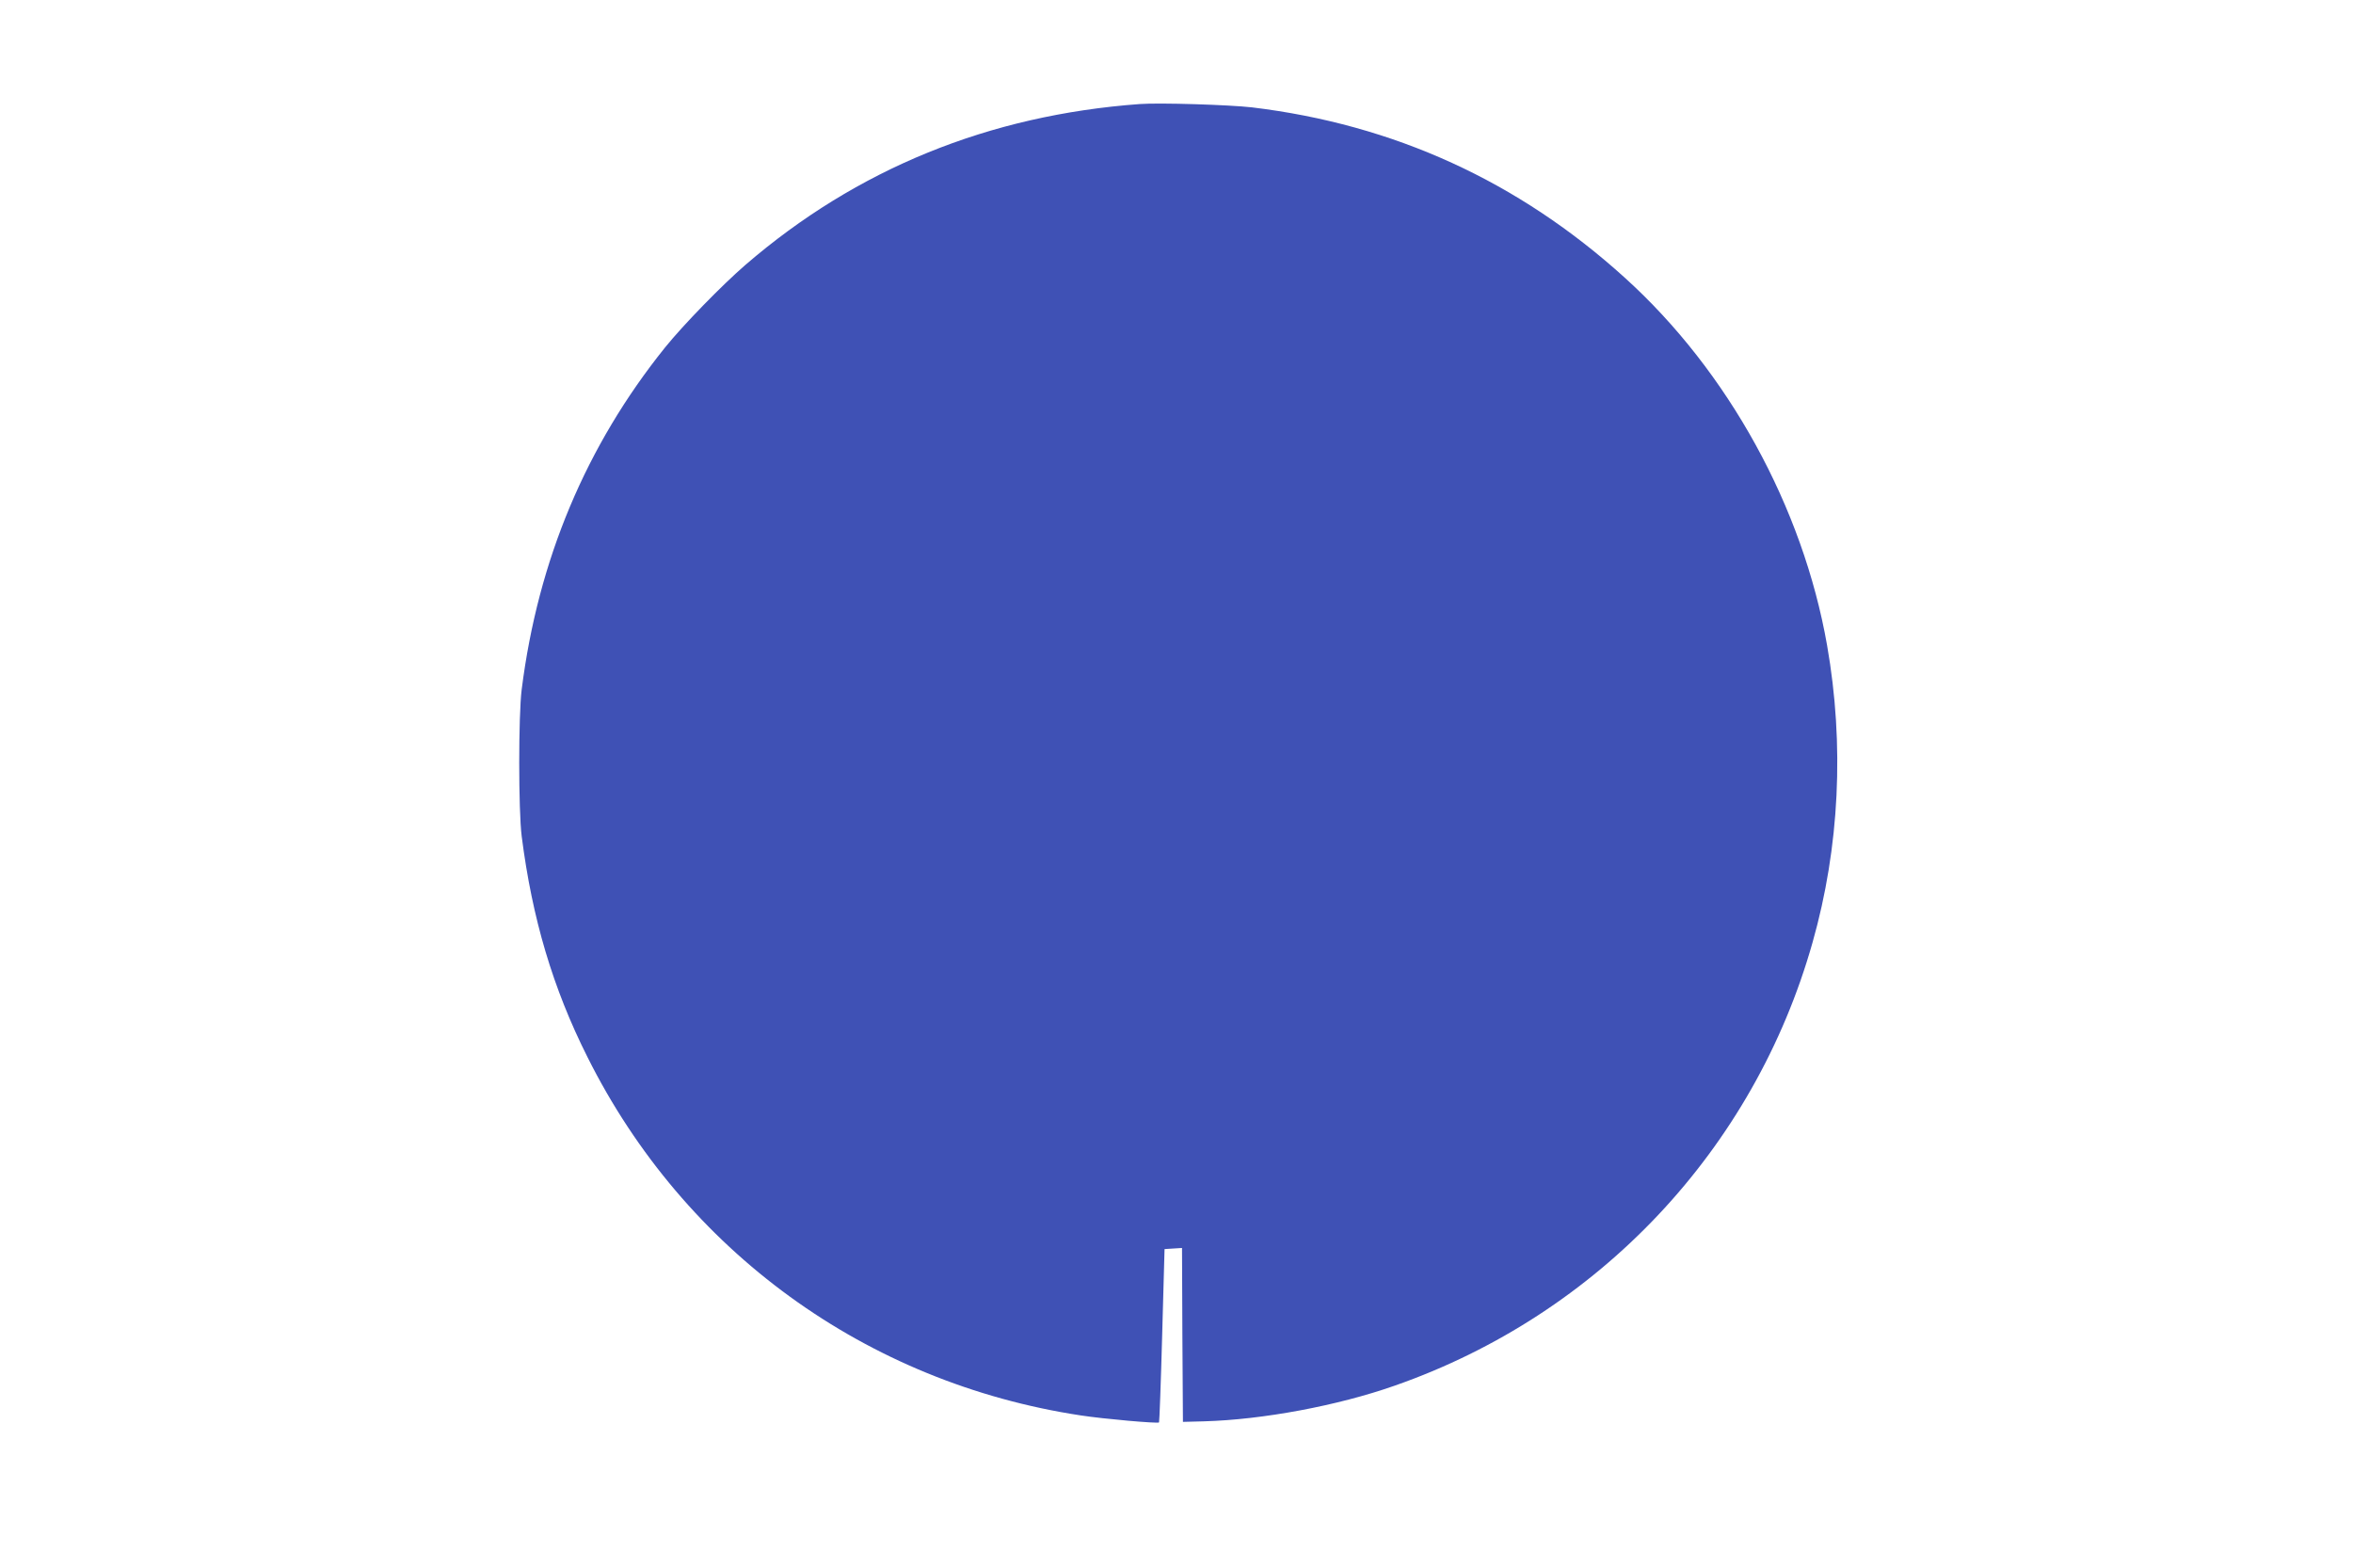 <?xml version="1.0" standalone="no"?>
<!DOCTYPE svg PUBLIC "-//W3C//DTD SVG 20010904//EN"
 "http://www.w3.org/TR/2001/REC-SVG-20010904/DTD/svg10.dtd">
<svg version="1.0" xmlns="http://www.w3.org/2000/svg"
 width="1280pt" height="853pt" viewBox="0 0 1280 853"
 preserveAspectRatio="xMidYMid meet">
<g transform="translate(0,853) scale(0.1,-0.1)"
fill="#3f51b5" stroke="none">
<path d="M6200 7964 c-820 -60 -1540 -353 -2145 -875 -126 -109 -337 -325
-437 -449 -430 -535 -691 -1156 -780 -1860 -18 -141 -18 -659 0 -800 57 -446
169 -825 358 -1201 527 -1054 1516 -1772 2684 -1949 124 -19 418 -45 425 -38
2 2 10 215 17 473 l13 470 47 3 48 3 2 -473 3 -473 115 3 c320 9 727 85 1037
194 1110 388 1955 1285 2273 2411 147 518 174 1076 79 1617 -132 752 -538
1490 -1099 1998 -580 526 -1257 835 -2030 928 -123 14 -502 26 -610 18z"/>
</g>
</svg>

